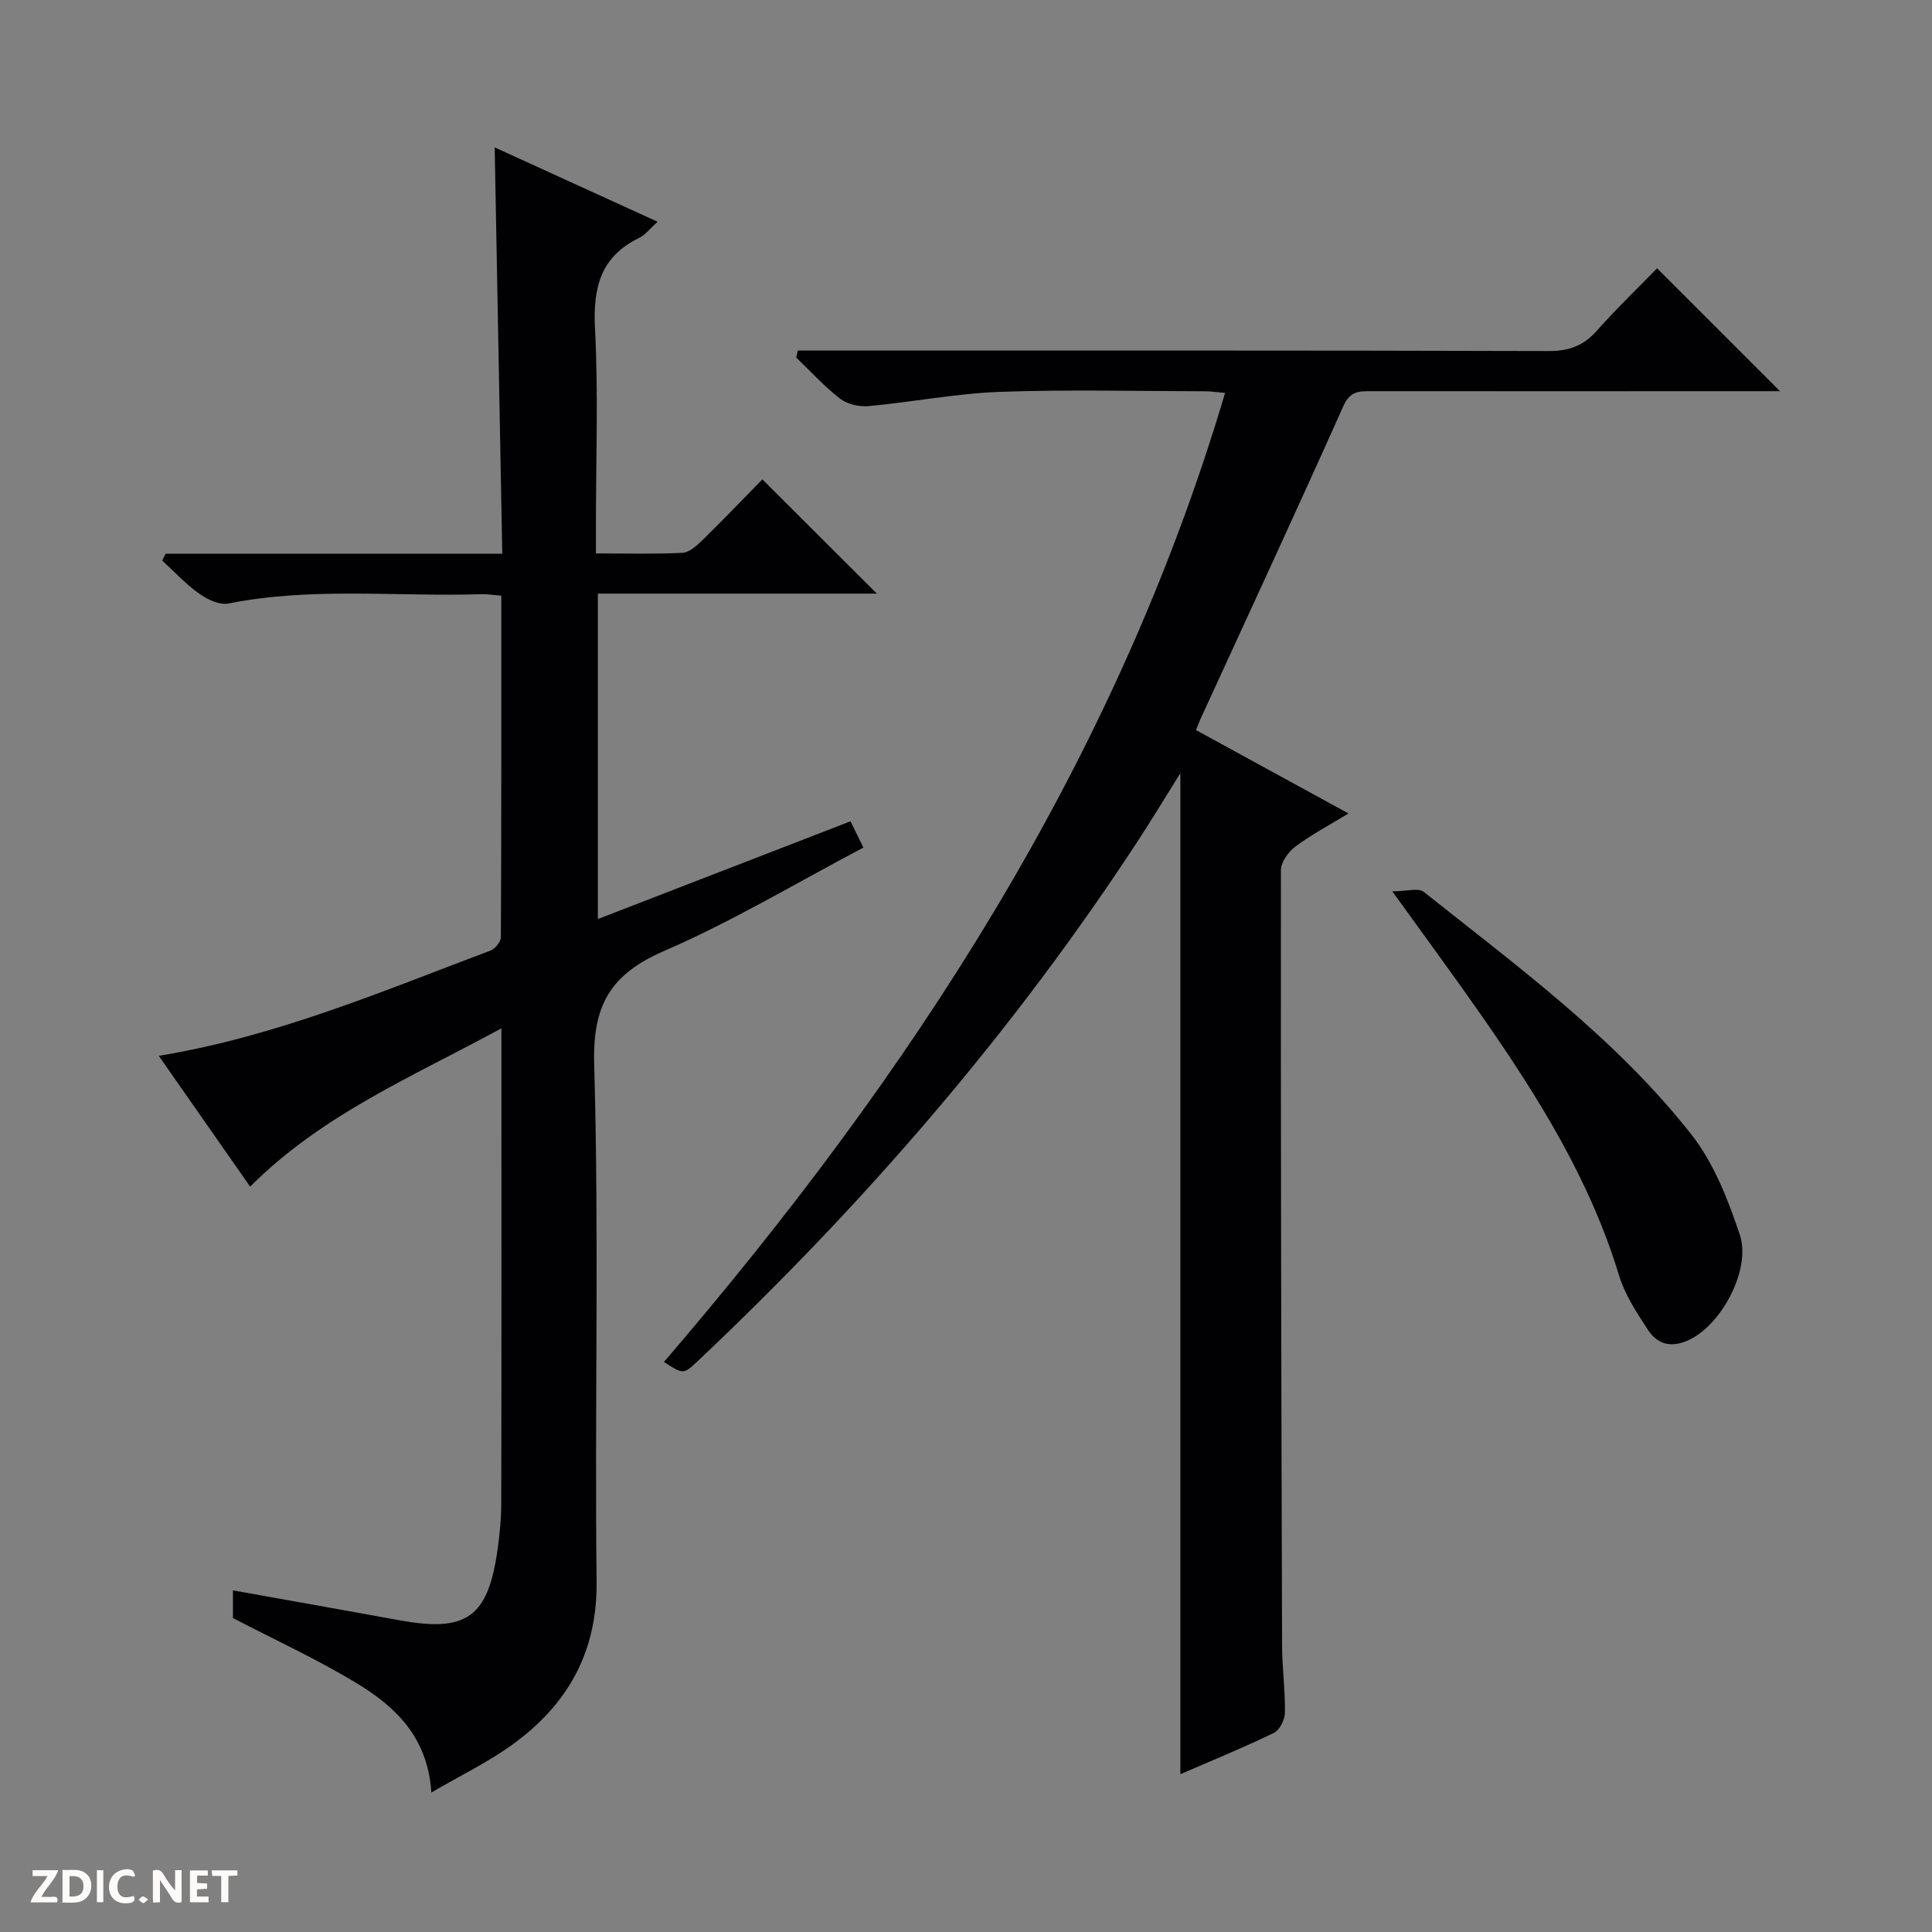 <svg enable-background="new 0 0 400 400" viewBox="0 0 400 400" xmlns="http://www.w3.org/2000/svg"><rect x="0" y="0" width="400" height="400" fill="#808080" stroke="none"/><g fill="#fcfbfa"><path d="m37.59 393.81c-.92.31-1.52.05-2-.78-.7-1.2-1.52-2.34-2.47-3.78v4.59c-.55.03-.95.05-1.41.07-.03-.37-.06-.64-.06-.91 0-1.91 0-3.81 0-5.7 1.13-.41 1.77-.03 2.29.91.62 1.11 1.38 2.14 2.31 3.19v-4.2h1.35v6.61z"/><path d="m12.94 393.88v-6.75c1.9.19 3.93-.54 5.37 1.29.8 1.01.78 2.88.03 3.97-1.37 1.97-3.4 1.51-6.4 1.49m2.45-1.22c2.04.12 2.92-.58 2.89-2.21-.03-1.51-.98-2.19-2.89-2z"/><path d="m11.81 393.87h-5.49c.68-2.18 2.47-3.48 3.51-5.45h-3.08v-1.21h5.29c-.71 2.13-2.44 3.48-3.47 5.51.86 0 1.63.04 2.39-.01.79-.05 1.14.21.85 1.16"/><path d="m39.33 393.86v-6.61h3.7v1.07h-2.22v1.52c.68.04 1.34.09 2.07.13v1.07c-.72.05-1.38.09-2.1.14v1.48h2.4v1.19h-3.85z"/><path d="m27.71 388.56c-1.15-.3-2.46-.61-3.1.64-.37.73-.41 1.93-.06 2.67.63 1.35 1.99.93 3.17.68.35.94-.01 1.32-.93 1.46-1.62.25-3.05-.27-3.76-1.48-.73-1.24-.6-3.03.31-4.17.88-1.11 2.71-1.7 4-1.16.32.13.44.74.65 1.12-.1.08-.19.16-.28.24"/><path d="m49.15 387.24v1.07c-.59.02-1.17.05-1.87.08v5.44h-1.48v-5.44h-1.85c-.05-.4-.08-.73-.13-1.15z"/><path d="m20.06 387.21h1.33v6.62h-1.33z"/><path d="m30.68 393.25c-.39.38-.8.79-1.05.76-.32-.05-.6-.45-.9-.7.26-.24.51-.64.8-.67.29-.04.62.3 1.15.61"/></g><path d="m48.23 335c0-1.57 0-3.69 0-5.73 11.64 2.09 23.07 4.1 34.48 6.19 13.84 2.53 18.3-.59 20.28-14.46.47-3.28.78-6.6.79-9.91.06-30.49.03-60.99.03-91.48 0-1.82 0-3.64 0-6.71-18.36 10.01-37.06 17.79-52.02 32.78-6.22-8.9-12.53-17.94-18.92-27.08 24.34-4 46.35-13.4 68.67-21.79.96-.36 2.16-1.83 2.16-2.78.12-23.46.09-46.92.09-70.7-1.66-.13-2.94-.35-4.21-.31-17.42.56-34.94-1.53-52.28 1.93-1.84.37-4.37-.84-6.06-2.04-2.78-1.97-5.13-4.54-7.66-6.85.24-.47.48-.95.72-1.42h69.69c-.53-28.27-1.04-55.82-1.57-84.12 11.19 5.11 22.21 10.13 33.73 15.39-1.64 1.46-2.57 2.74-3.83 3.35-8.06 3.92-9.57 10.41-9.13 18.84.7 13.46.19 26.98.19 40.48v6c6.35 0 12.13.16 17.89-.12 1.39-.07 2.91-1.41 4.04-2.51 4.4-4.31 8.66-8.75 12.53-12.7 8.09 8.07 15.89 15.85 23.71 23.65-18.88 0-38.13 0-57.77 0v67.38c17.48-6.76 34.7-13.43 52.31-20.24.93 1.89 1.7 3.47 2.67 5.44-13.88 7.31-27.17 15.3-41.27 21.41-11.09 4.81-14.83 11.18-14.47 23.51 1.03 35.63.08 71.31.5 106.96.18 14.78-6.05 25.62-17.49 33.88-5.05 3.65-10.75 6.39-16.72 9.88-.73-11.41-7.4-17.72-15.35-22.56-8.17-4.97-16.94-8.99-25.73-13.56z" fill="#010104"/><path d="m247.61 151.15c10.62 5.81 20.81 11.39 31.58 17.27-3.93 2.4-7.65 4.36-10.98 6.84-1.46 1.09-3.01 3.24-3.01 4.91-.05 53.49.08 106.98.24 160.47.01 4.65.66 9.3.59 13.94-.02 1.45-1.08 3.61-2.27 4.19-6.24 3.03-12.67 5.65-19.38 8.56 0-69.05 0-137.63 0-207.25-3.16 5.05-5.78 9.4-8.55 13.65-25.97 39.8-56.83 75.47-91.35 108.05-2.99 2.82-3.02 2.78-7.02.2 51.14-59.53 93.49-124.14 116.18-200.63-1.63-.14-2.86-.34-4.1-.34-14.16-.02-28.34-.39-42.49.12-9.09.33-18.11 2.11-27.19 2.95-1.95.18-4.42-.38-5.93-1.54-3.27-2.52-6.08-5.64-9.08-8.52.11-.48.21-.96.32-1.44h5.5c49.99 0 99.99-.05 149.98.1 4.22.01 7.23-1.11 9.99-4.24 4.06-4.58 8.49-8.83 12.44-12.89 8.69 8.69 16.9 16.89 25.45 25.44-1.61 0-3.33 0-5.04 0-26.49.01-52.99.02-79.49 0-2.52 0-4.46-.09-5.85 3.04-9.69 21.68-19.69 43.22-29.59 64.81-.26.58-.49 1.18-.95 2.31z" fill="#010104"/><path d="m288.26 184.54c2.99 0 5.4-.77 6.51.11 19.54 15.54 39.81 30.4 55.38 50.19 4.67 5.93 7.63 13.53 10.06 20.81 2.31 6.91-3.37 17.78-9.72 21.35-3.51 1.97-6.92 1.94-9.24-1.58-2.36-3.58-4.82-7.33-6.05-11.37-5.98-19.71-16.69-36.86-28.29-53.54-5.7-8.19-11.63-16.22-18.65-25.97z" fill="#010104"/></svg>